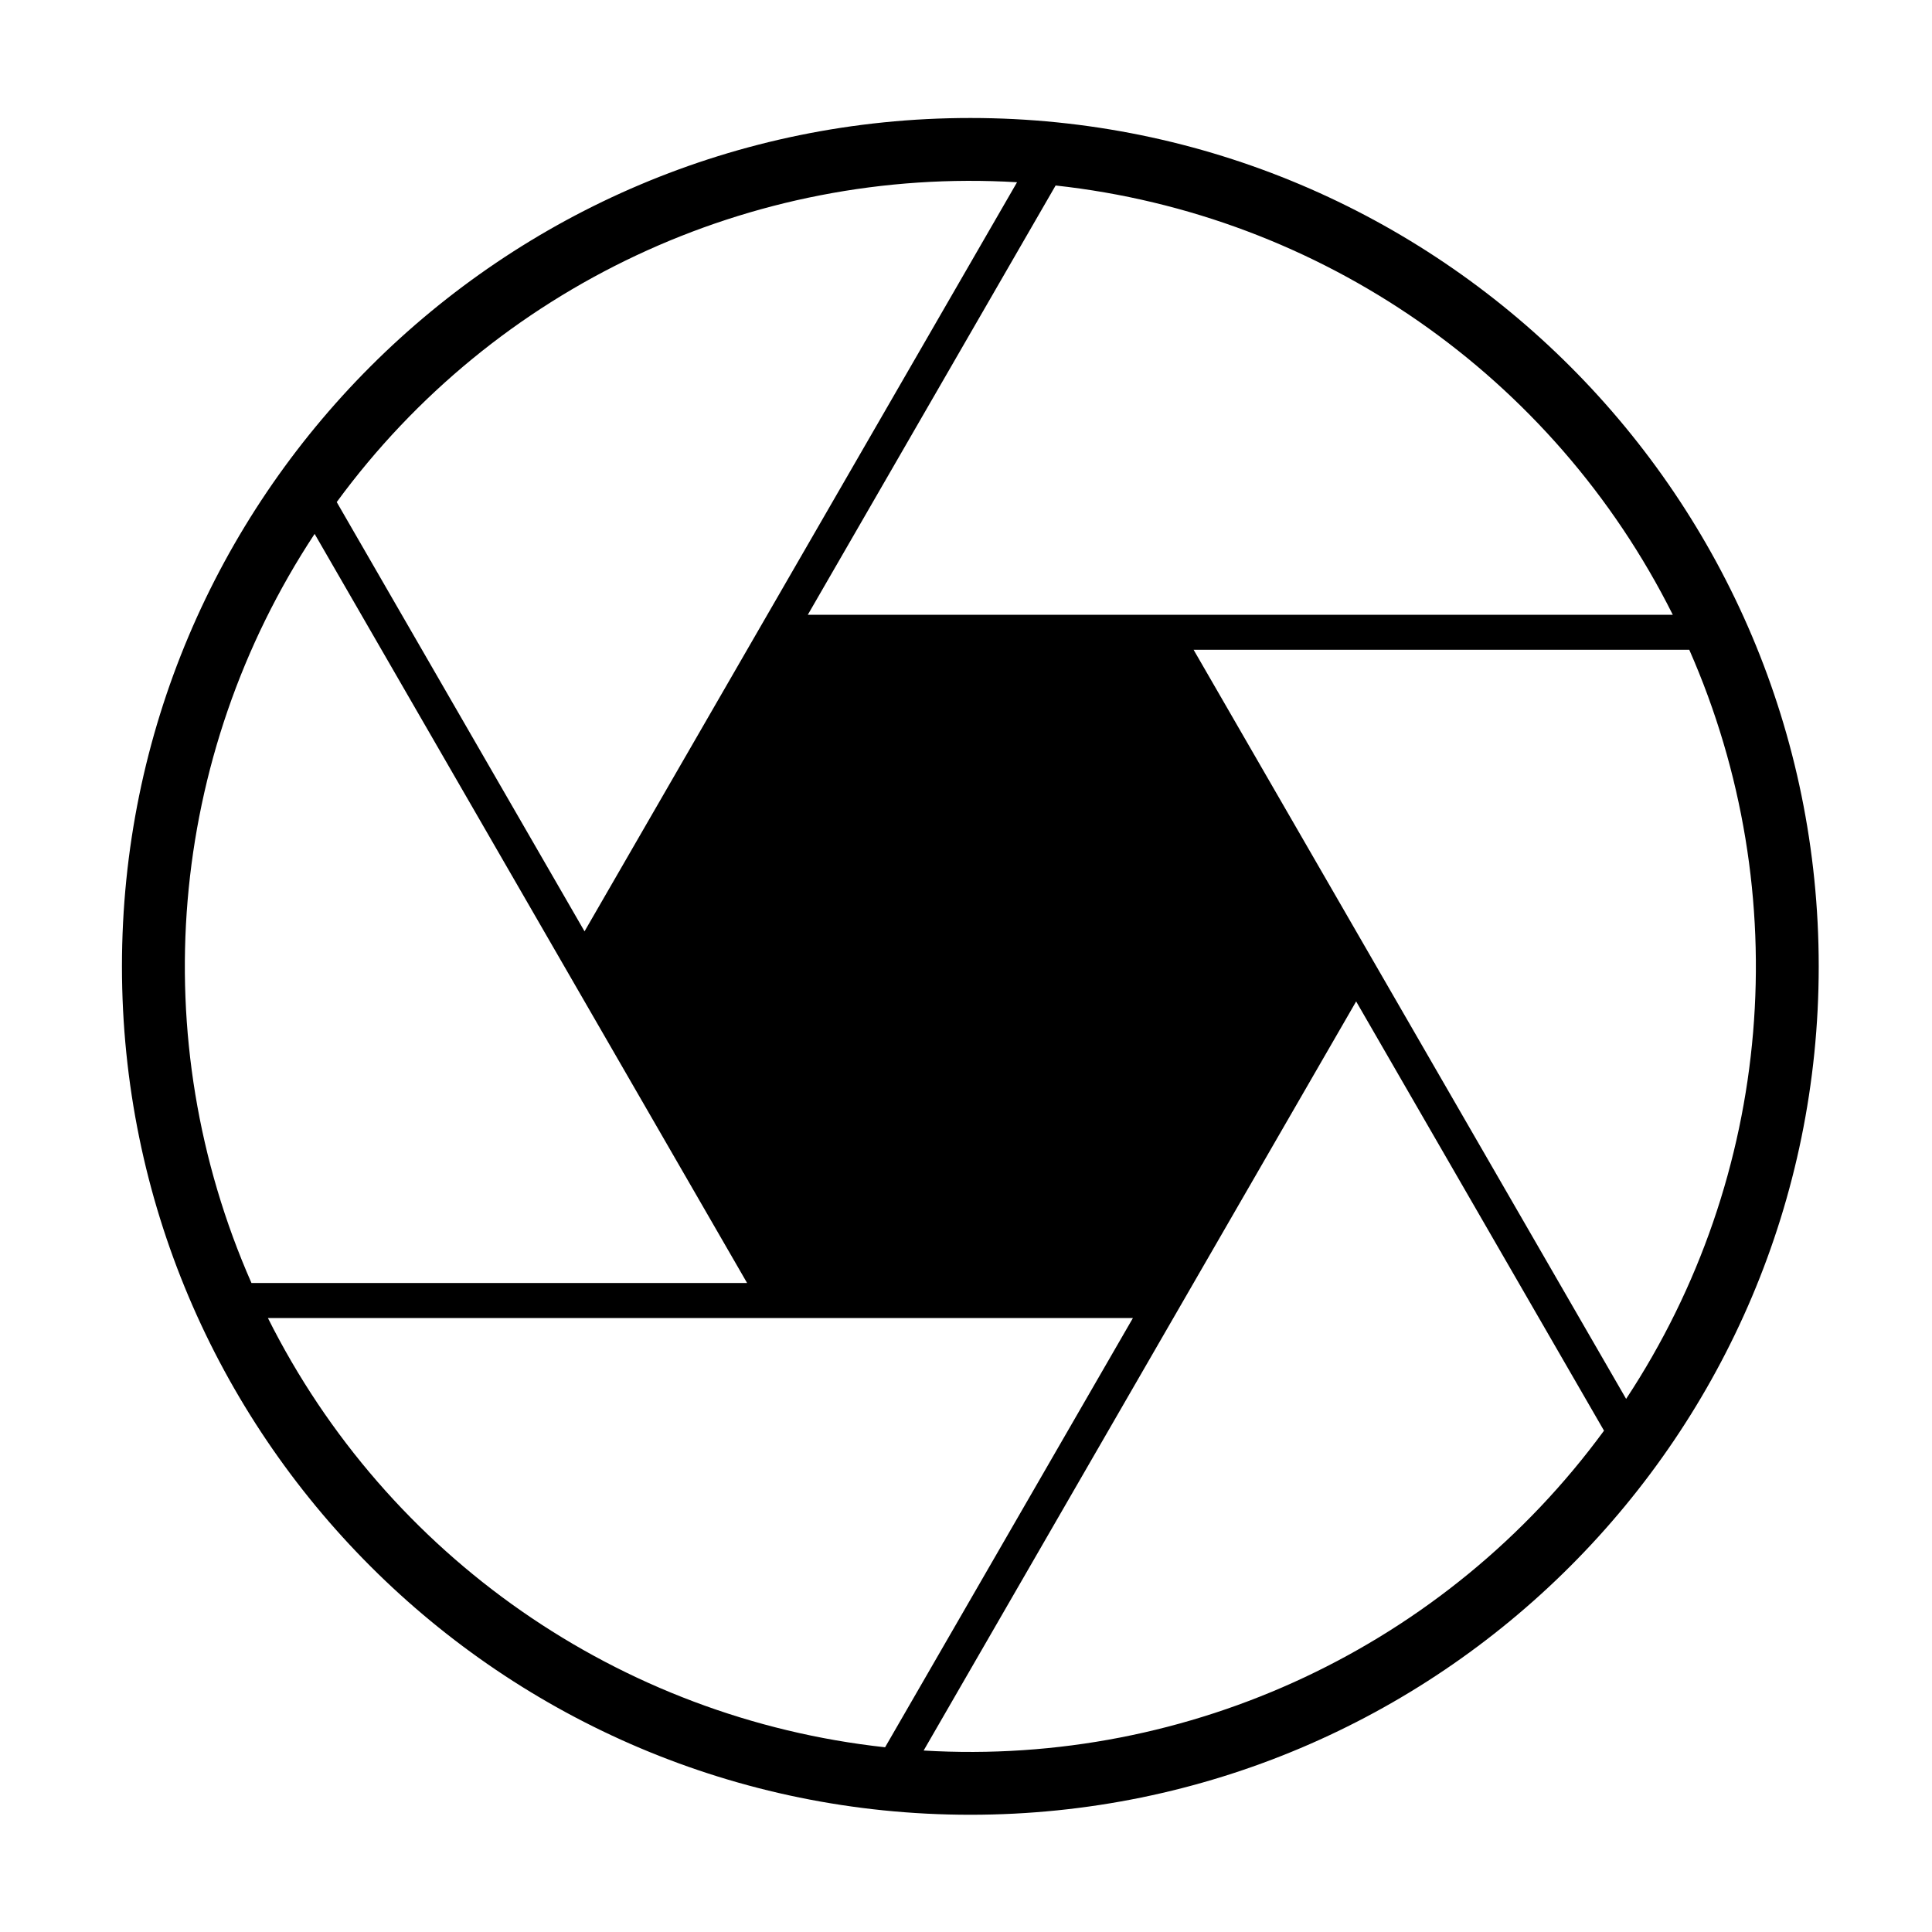 <?xml version="1.0" encoding="UTF-8"?>
<!-- Uploaded to: ICON Repo, www.iconrepo.com, Generator: ICON Repo Mixer Tools -->
<svg fill="#000000" width="800px" height="800px" version="1.1" viewBox="144 144 512 512" xmlns="http://www.w3.org/2000/svg">
 <path d="m625.98 400.1c0 124.17-100.66 224.83-224.83 224.83-124.17 0-224.83-100.66-224.83-224.83 0-124.17 100.66-224.83 224.83-224.83 124.17 0 224.83 100.66 224.83 224.83zm-202.23-206.94-65.672 113.76h229.23c-31.652-63.242-93.254-106.08-163.55-113.76zm167.93 123.04h-131.36l114.62 198.52c38.93-59.035 45.23-133.8 16.738-198.52zm-22.602 206.94-65.684-113.75-114.62 198.52c70.602 4.211 138.5-27.715 180.3-84.762zm-190.52 83.906 65.676-113.75h-229.23c31.656 63.238 93.258 106.07 163.56 113.75zm-167.92-123.04h131.35l-114.61-198.52c-38.934 59.031-45.238 133.8-16.738 198.52zm22.598-206.95 65.672 113.76 114.62-198.52c-70.59-4.215-138.49 27.711-180.29 84.758z"/>
</svg>
